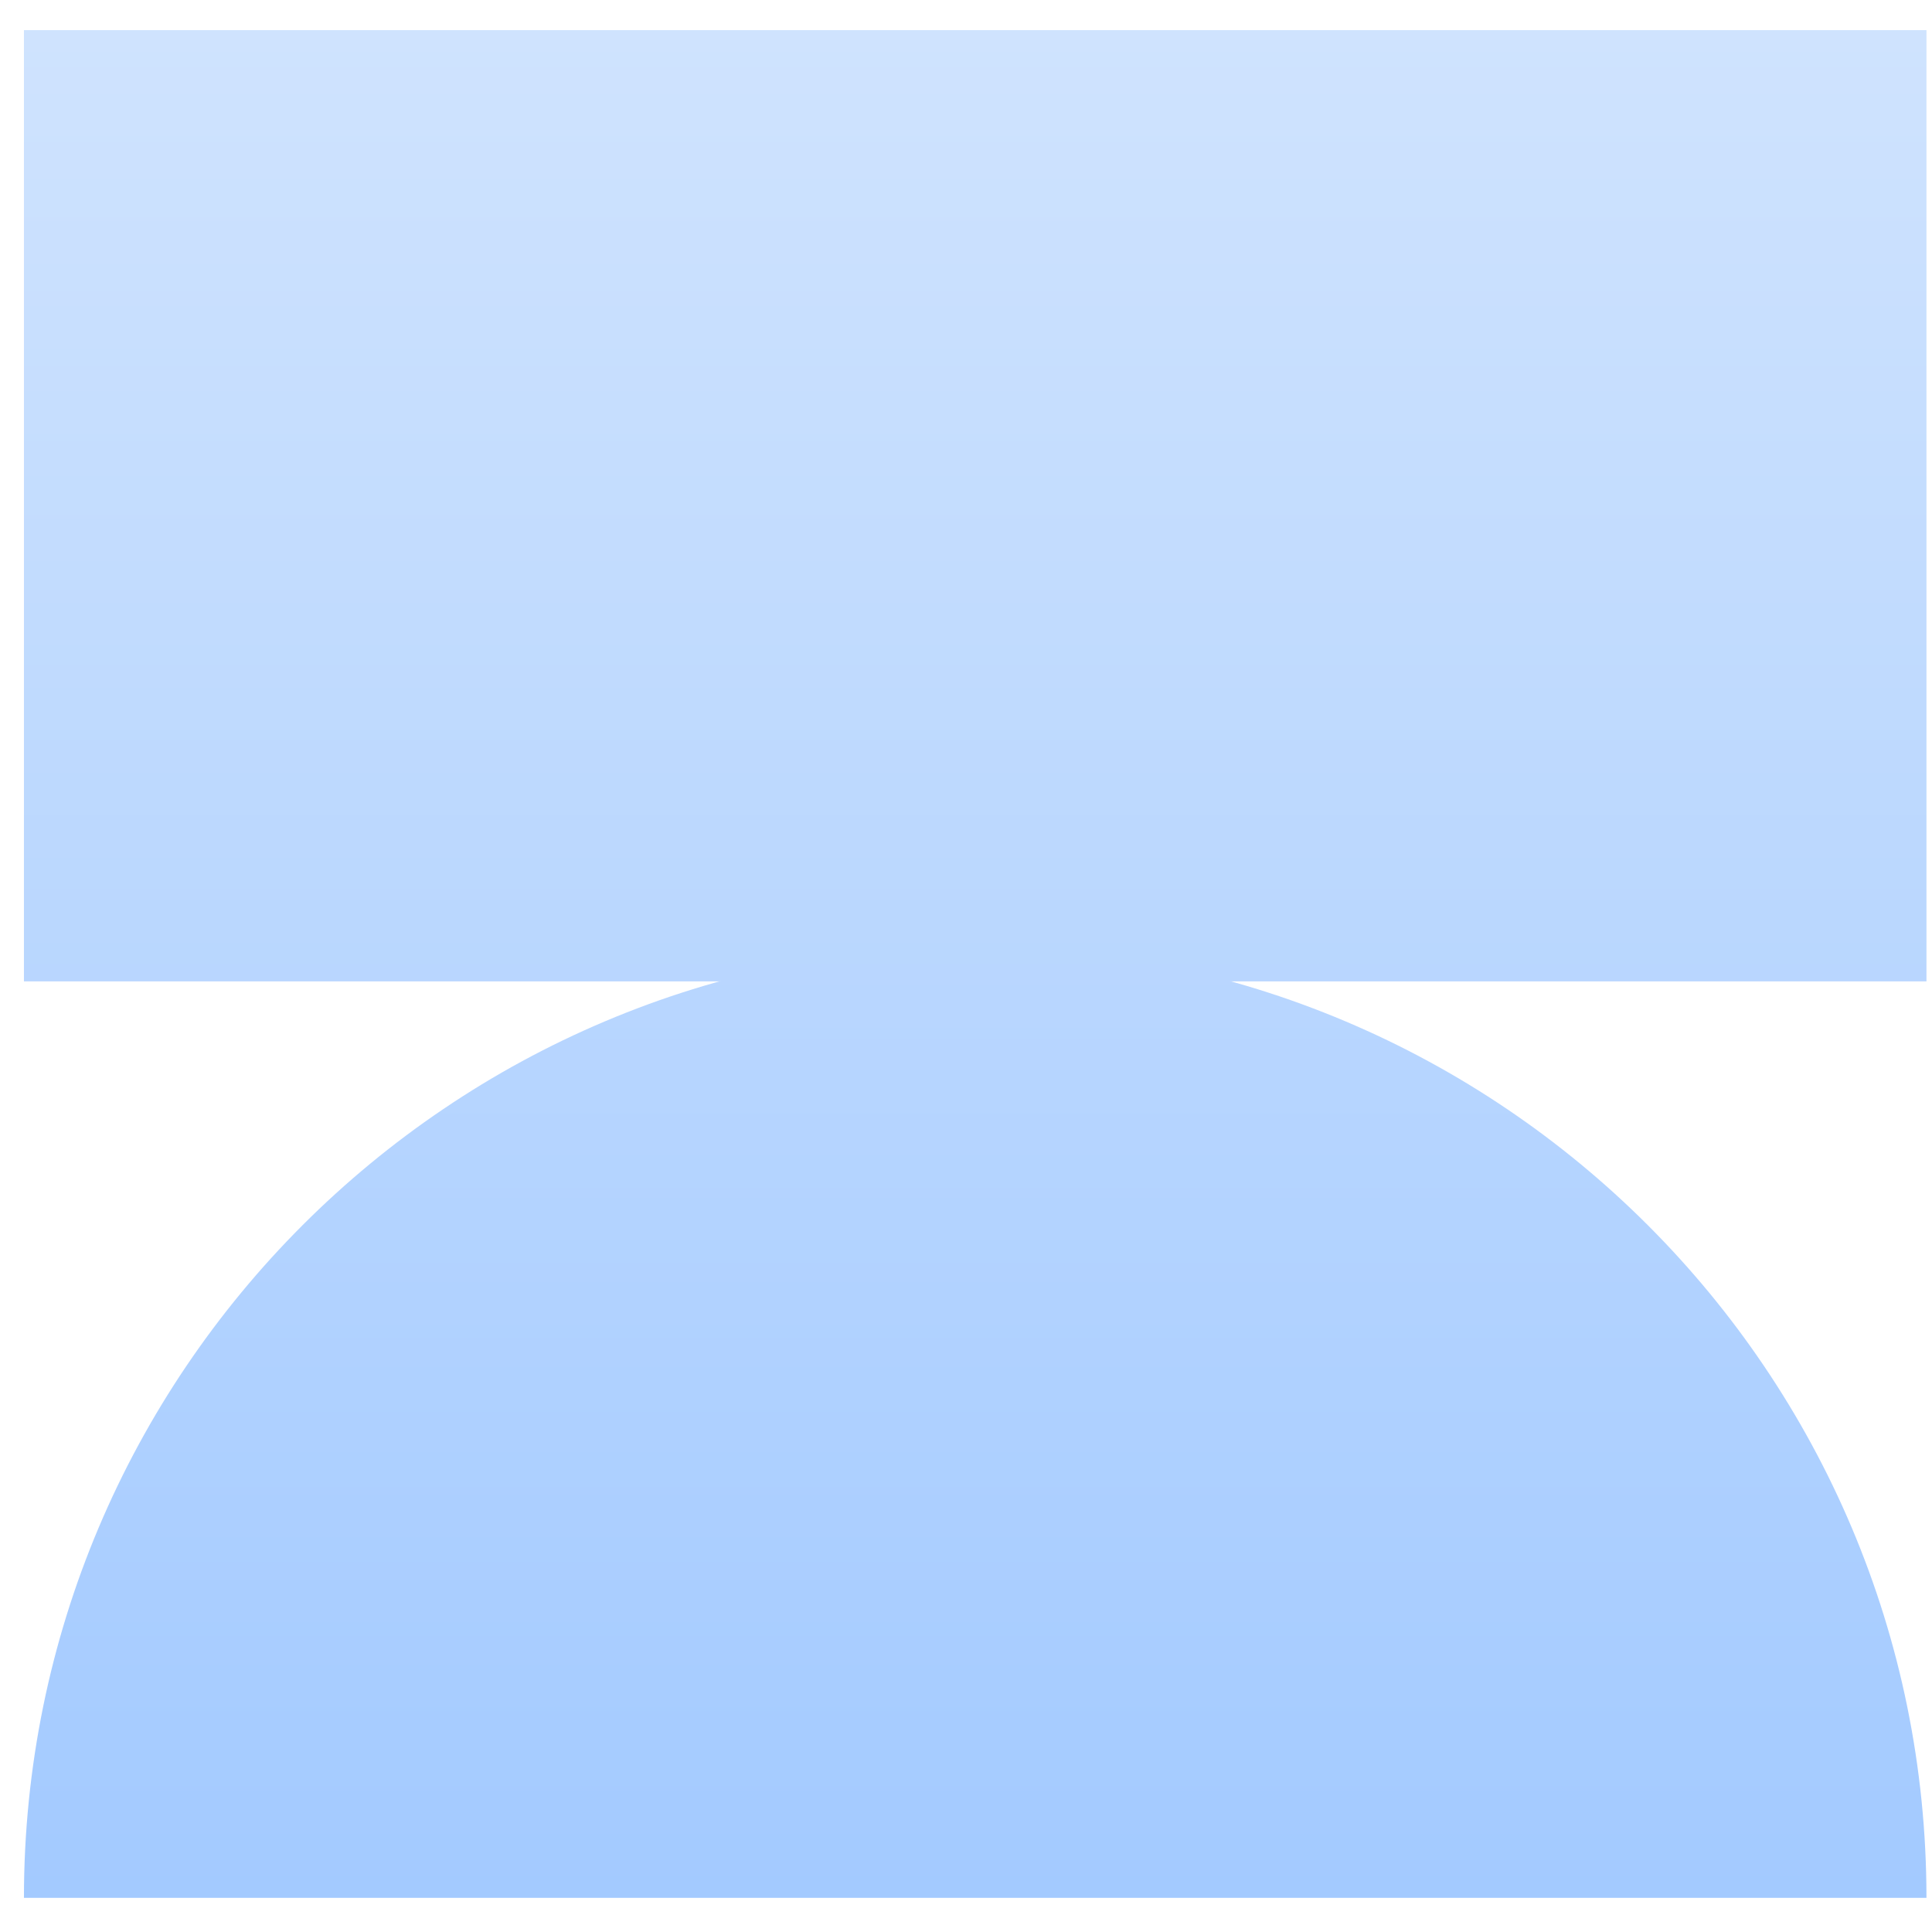 <svg width="46" height="46" viewBox="0 0 46 46" fill="none" xmlns="http://www.w3.org/2000/svg">
<path d="M0.57 23.366H45.868V0.717H0.57V23.366Z" fill="url(#paint0_linear_2006_166)"/>
<path d="M45.868 45.187C45.868 32.678 35.728 22.538 23.219 22.538C10.71 22.538 0.57 32.678 0.57 45.187" fill="url(#paint1_linear_2006_166)"/>
<defs>
<linearGradient id="paint0_linear_2006_166" x1="23.219" y1="0.717" x2="23.219" y2="45.187" gradientUnits="userSpaceOnUse">
<stop stop-color="#CFE3FE"/>
<stop offset="1" stop-color="#A3CAFF"/>
</linearGradient>
<linearGradient id="paint1_linear_2006_166" x1="23.219" y1="0.717" x2="23.219" y2="45.187" gradientUnits="userSpaceOnUse">
<stop stop-color="#CFE3FE"/>
<stop offset="1" stop-color="#A3CAFF"/>
</linearGradient>
</defs>
</svg>
